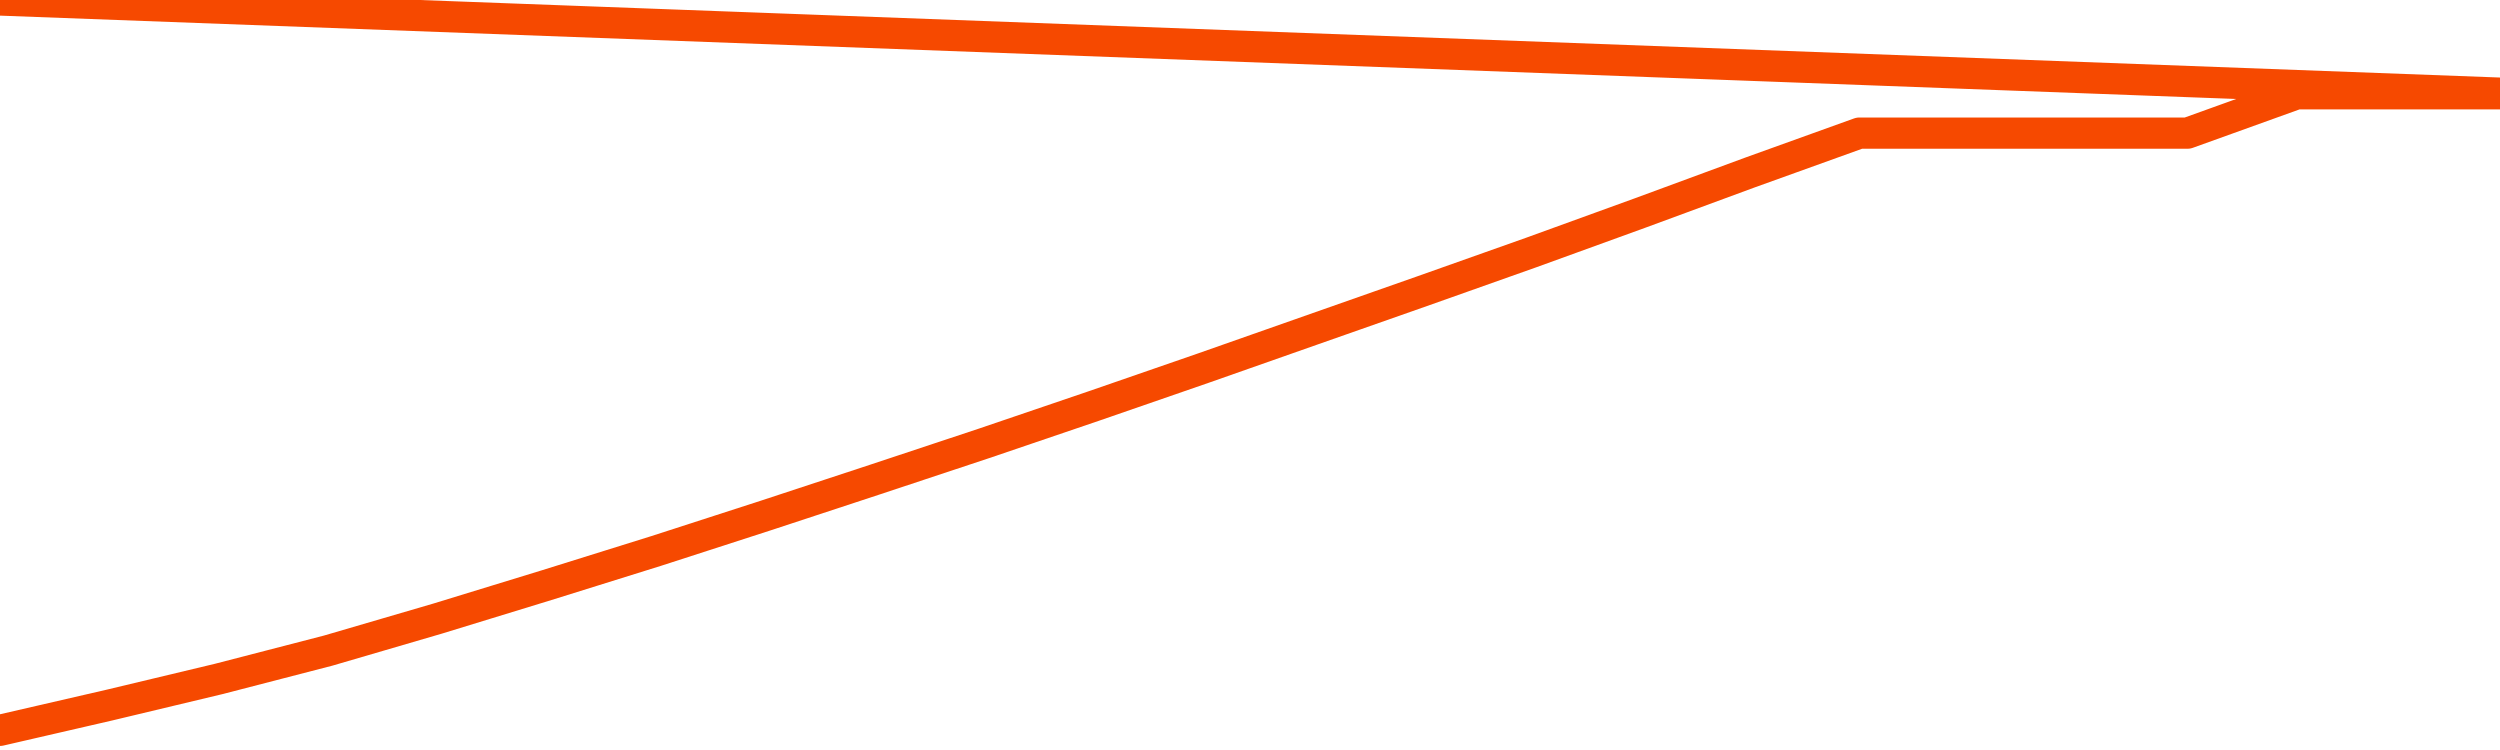       <svg
        version="1.1"
        xmlns="http://www.w3.org/2000/svg"
        width="80"
        height="24"
        viewBox="0 0 80 24">
        <path
          fill="url(#gradient)"
          fill-opacity="0.56"
          stroke="none"
          d="M 0,26 0.0,23.37 3.5,22.563 7.0,21.726 10.5,20.82 14.0,19.796 17.5,18.723 21.0,17.63 24.5,16.498 28.0,15.346 31.5,14.184 35.0,12.993 38.5,11.782 42.0,10.551 45.5,9.321 49.0,8.08 52.5,6.81 56.0,5.52 59.5,4.26 63.0,4.26 66.5,4.26 70.0,4.26 73.5,3.0 77.0,3.0 80.5,3.0 82,26 Z"
        />
        <path
          fill="none"
          stroke="#F64900"
          stroke-width="1"
          stroke-linejoin="round"
          stroke-linecap="round"
          d="M 0.0,23.37 3.5,22.563 7.0,21.726 10.5,20.82 14.0,19.796 17.5,18.723 21.0,17.63 24.5,16.498 28.0,15.346 31.5,14.184 35.0,12.993 38.5,11.782 42.0,10.551 45.5,9.321 49.0,8.08 52.5,6.81 56.0,5.52 59.5,4.26 63.0,4.26 66.5,4.26 70.0,4.26 73.5,3.0 77.0,3.0 80.5,3.0.join(' ') }"
        />
      </svg>
